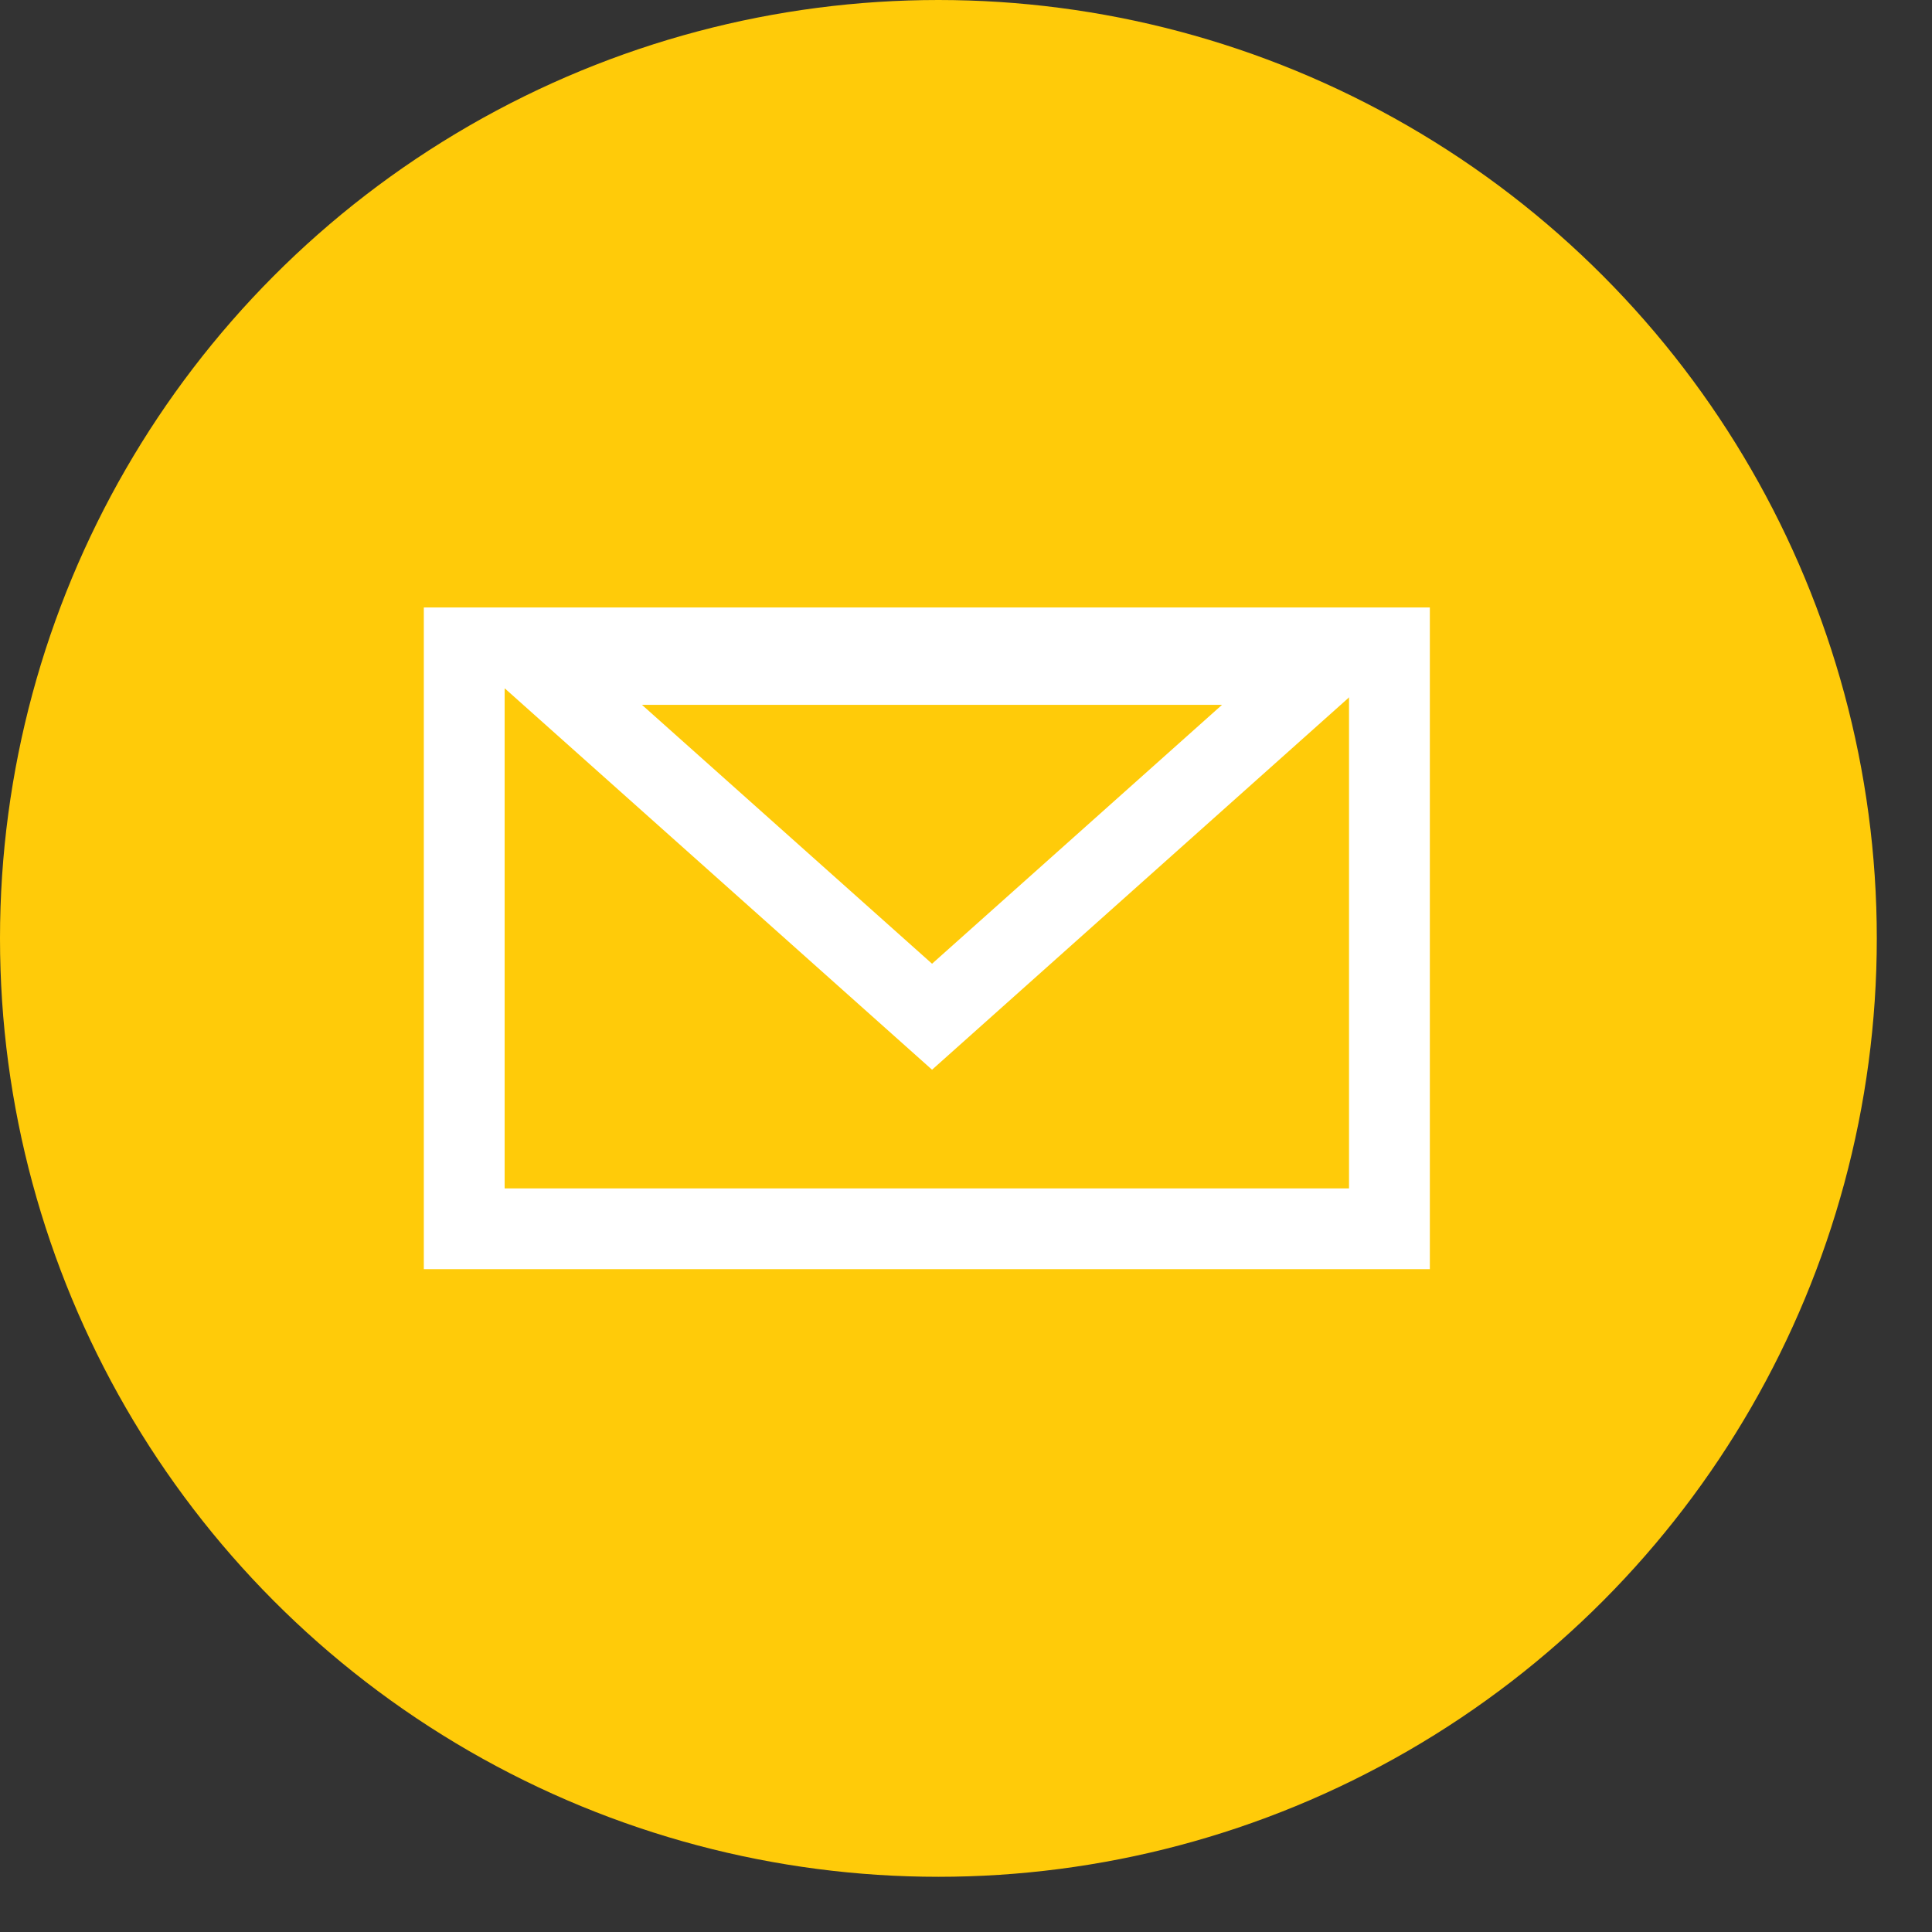 <?xml version="1.0" encoding="utf-8"?>
<!-- NOTE: Edited to increase w/h to 35px to fix IE cropping issue  -->
<!-- Generator: Adobe Illustrator 16.0.0, SVG Export Plug-In . SVG Version: 6.00 Build 0)  -->
<!DOCTYPE svg PUBLIC "-//W3C//DTD SVG 1.1//EN" "http://www.w3.org/Graphics/SVG/1.1/DTD/svg11.dtd">
<svg version="1.1" id="Layer_1" xmlns="http://www.w3.org/2000/svg" xmlns:xlink="http://www.w3.org/1999/xlink" x="0px" y="0px"
	 width="35px" height="35px" viewBox="0 0 35 35" enable-background="new 0 0 35 35" xml:space="preserve">
<rect x="0" y="0" width="35" height="35" fill="#333333" stroke="none"/>
<circle fill="#FFCB09" cx="17" cy="17" r="17"/>
<g>
	<g>
		<path fill="#FFFFFF" d="M25.902,22.992H7.678V11.005h18.225V22.992z M9.142,21.529h15.297v-9.061H9.142V21.529z"/>
	</g>
	<g>
		<path fill="#FFFFFF" d="M16.885,19.379l-9.013-8.044h18.022L16.885,19.379z M11.63,12.769l5.255,4.69l5.253-4.69H11.63z"/>
	</g>
</g>
</svg>
